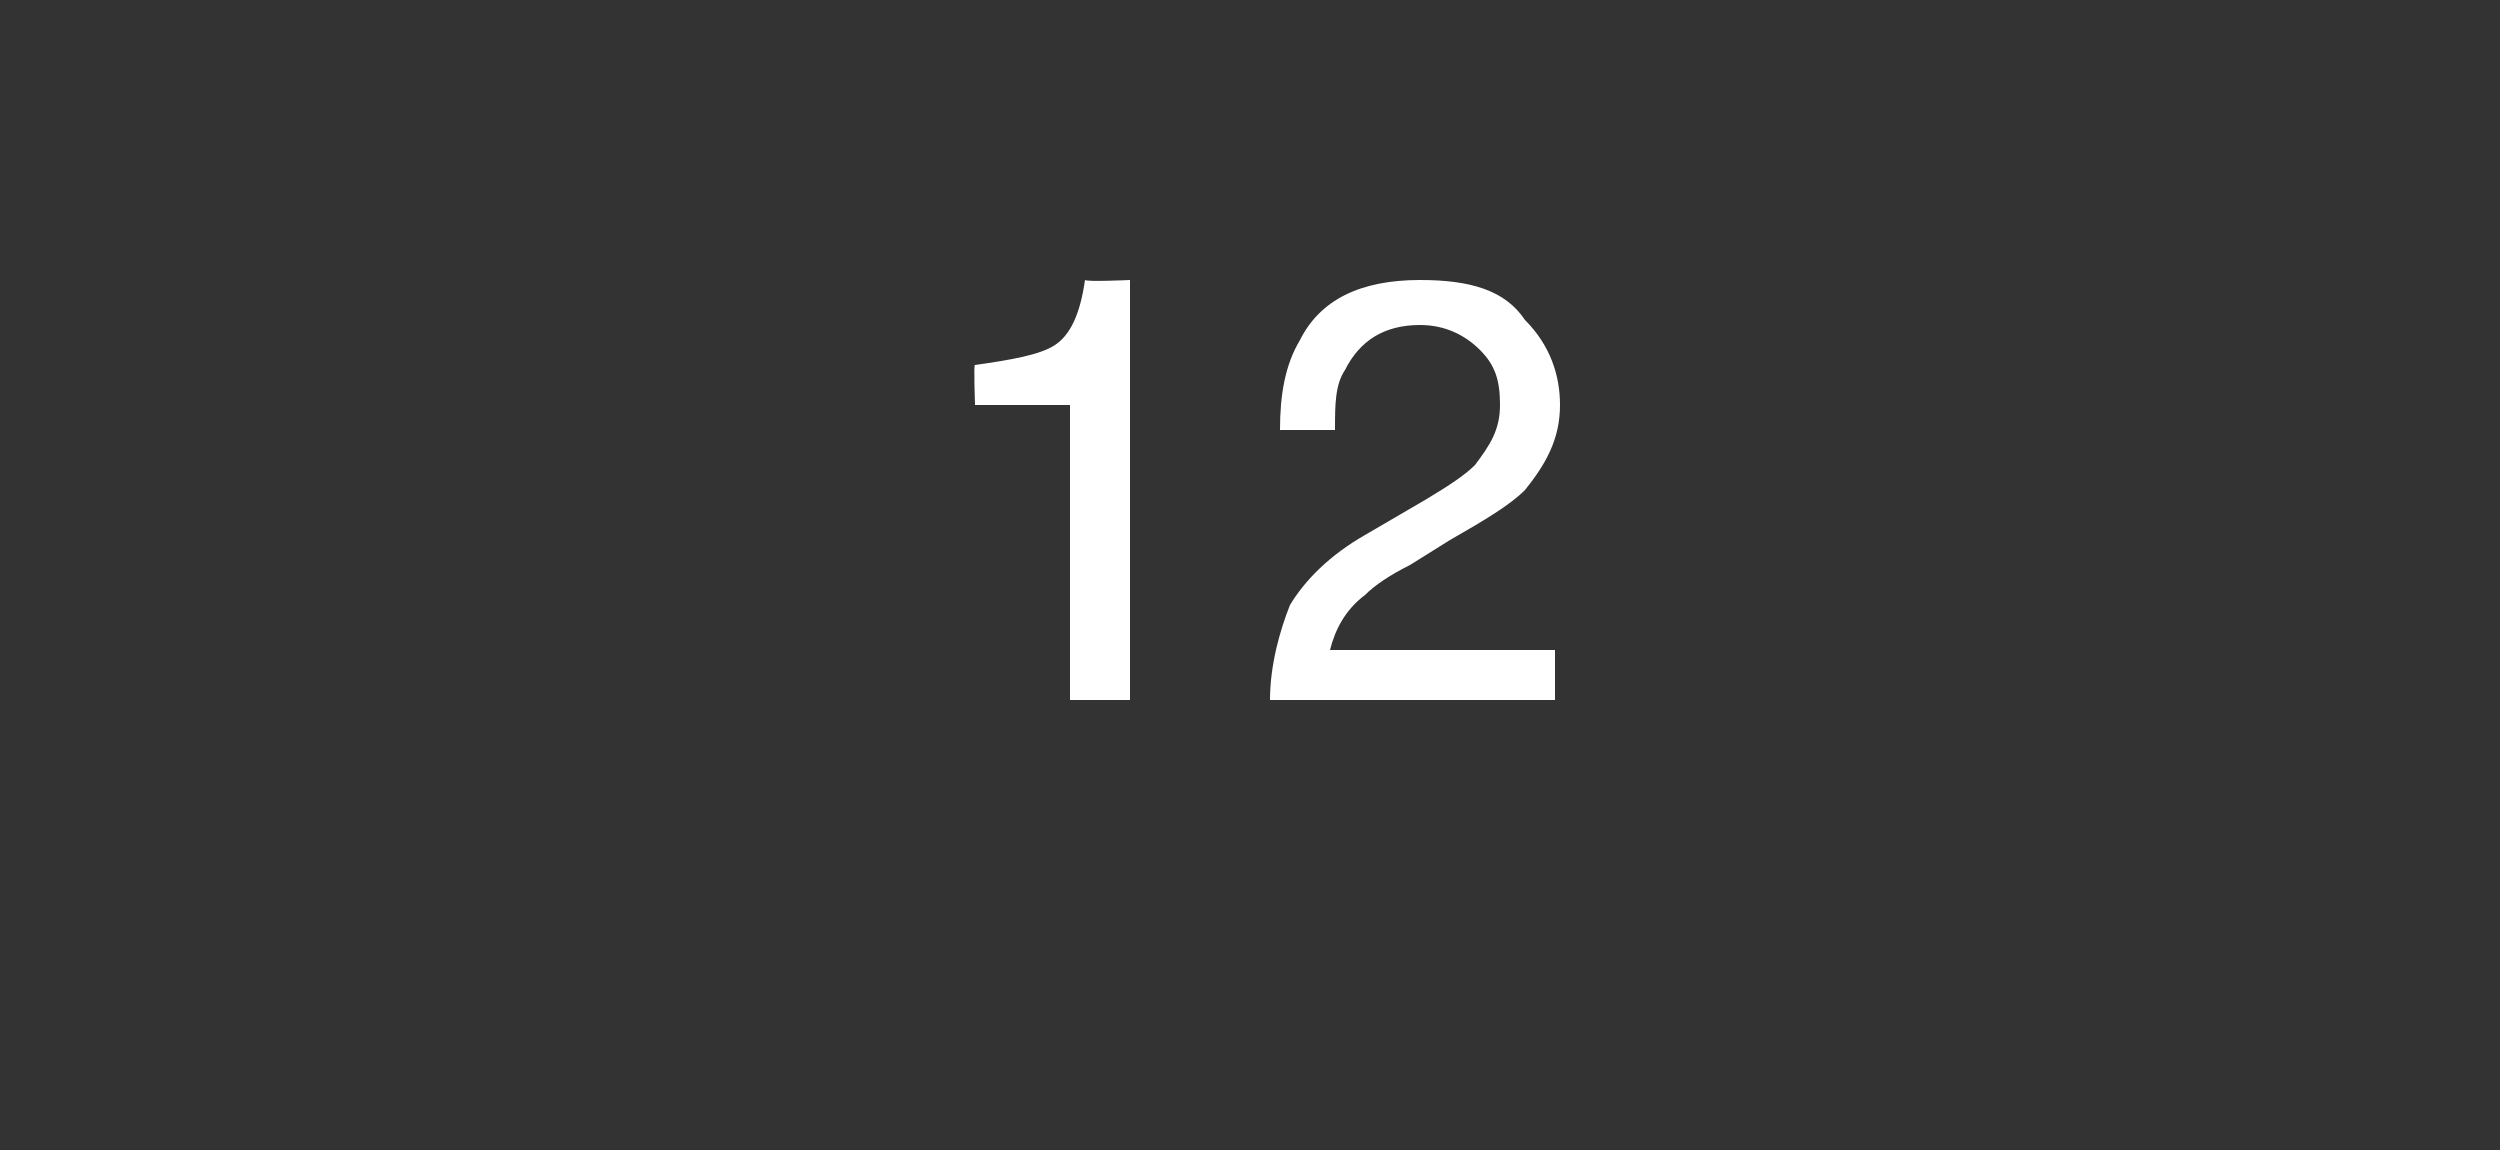 <?xml version="1.0" standalone="no"?><!DOCTYPE svg PUBLIC "-//W3C//DTD SVG 1.1//EN" "http://www.w3.org/Graphics/SVG/1.1/DTD/svg11.dtd"><svg xmlns="http://www.w3.org/2000/svg" version="1.1" width="50px" height="23px" viewBox="0 -5 50 23" style="top:-5px"><rect x="0" y="-5" width="50" height="23" fill="#333333" stroke="none"/><desc>12</desc><defs/><g id="Polygon68829"><path d="m19.5 3.1s-.03-.85 0-.8c.7-.1 1.3-.2 1.6-.4c.3-.2.5-.6.6-1.3c.04.04.9 0 .9 0v8.4h-1.2V3.1h-1.9zM25.4 9c0-.7.2-1.4.4-1.9c.3-.5.8-1 1.5-1.4l1.2-.7c.5-.3.8-.5 1-.7c.3-.4.5-.7.5-1.2c0-.5-.1-.8-.4-1.1c-.3-.3-.7-.5-1.2-.5c-.7 0-1.2.3-1.5.9c-.2.3-.2.7-.2 1.2h-1.1c0-.7.1-1.3.4-1.8C26.4 1 27.2.6 28.4.6c1 0 1.7.2 2.1.8c.5.5.7 1.1.7 1.7c0 .7-.3 1.2-.7 1.7c-.3.3-.8.6-1.5 1l-.8.5c-.4.2-.7.4-.9.6c-.4.3-.6.7-.7 1.1h4.5v1h-5.7s-.02 0 0 0z" stroke="none" fill="#ffffff"/></g></svg>